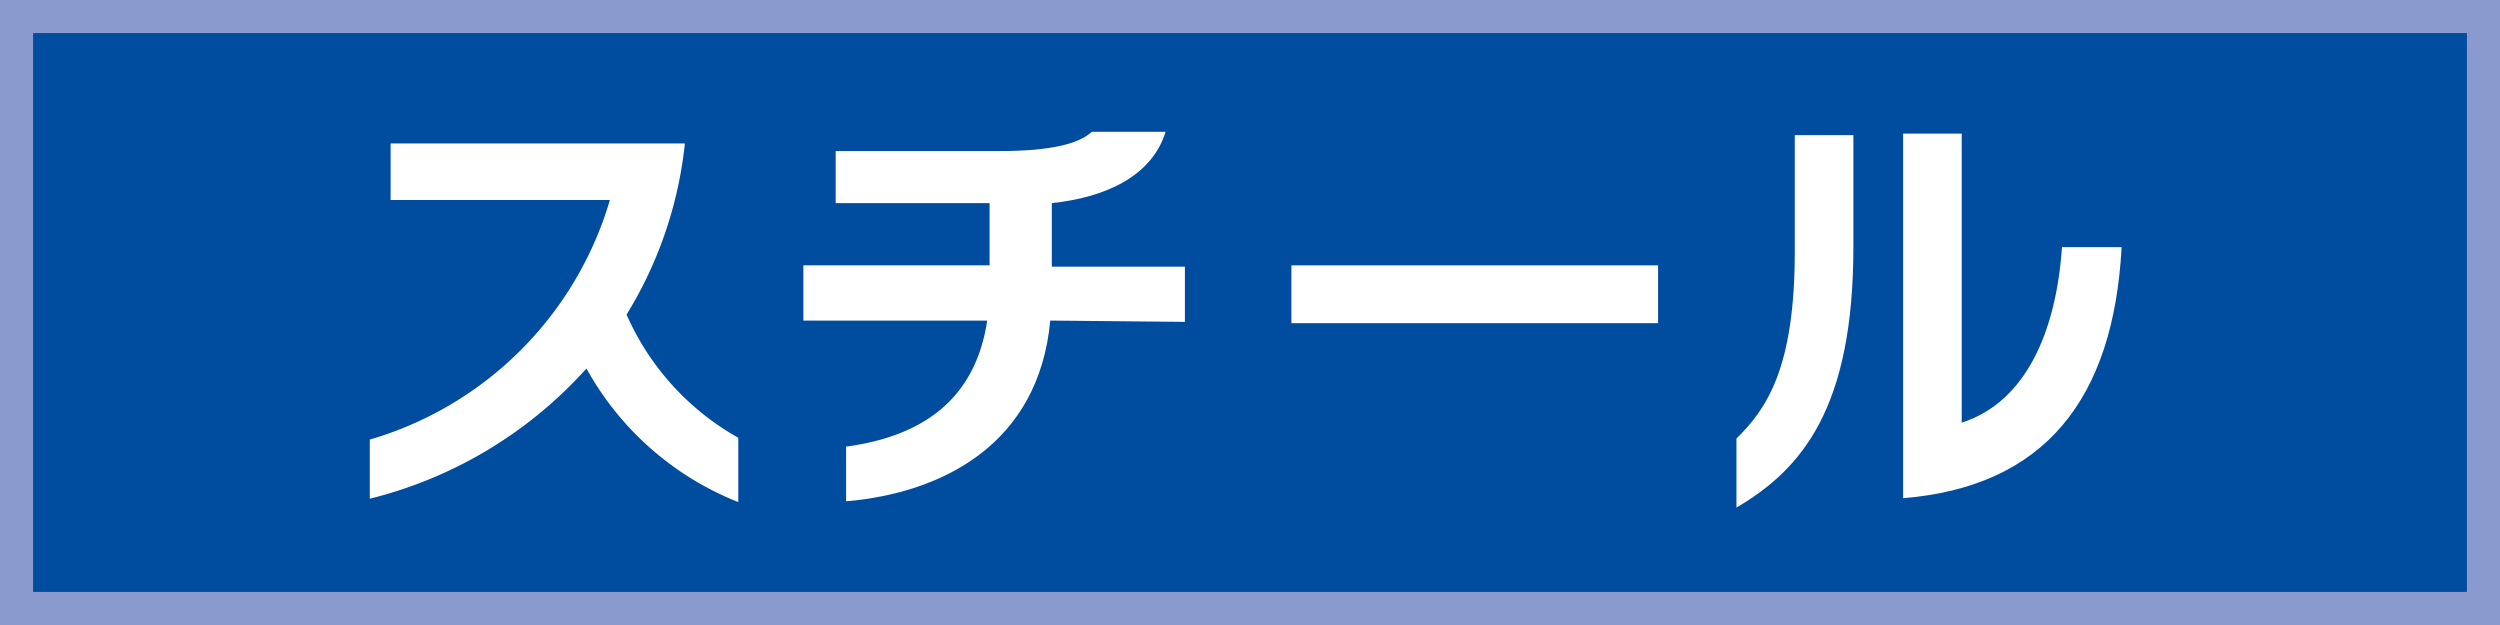 <svg xmlns="http://www.w3.org/2000/svg" xmlns:xlink="http://www.w3.org/1999/xlink" viewBox="0 0 96 24"><defs><style>.cls-1{fill:none;}.cls-2{clip-path:url(#clip-path);}.cls-3{fill:#004da0;}.cls-4{fill:#8a9ace;}.cls-5{fill:#fff;}</style><clipPath id="clip-path"><rect class="cls-1" width="96" height="24"/></clipPath></defs><title>mark07</title><g id="レイヤー_1" data-name="レイヤー 1"><g class="cls-2"><rect class="cls-3" width="96" height="24"/><g class="cls-2"><path class="cls-4" d="M94.73,22.73H1.27V1.27H94.73ZM96,0H0V24H96Z"/></g></g><path class="cls-5" d="M22.52,14.15a16.53,16.53,0,0,1-8.32,5V16.88a13.58,13.58,0,0,0,9.22-9.2H15V5.51H26.3a15.65,15.65,0,0,1-2.24,6.57,10.07,10.07,0,0,0,4.29,4.73v2.47A11.49,11.49,0,0,1,22.52,14.15Z"/><path class="cls-5" d="M40.33,12.31c-.44,4.74-4.13,6.62-7.84,6.94v-2.1c3.25-.44,5-2.07,5.42-4.84H30.85V10.19H38V7.8H32.09v-2H38.4c1.85,0,3-.25,3.53-.74h2.83c-.53,1.71-2.31,2.52-4.37,2.74v2.44H45.5v2.12Z"/><path class="cls-5" d="M49.59,12.41V10.19H63.67v2.22Z"/><path class="cls-5" d="M66.68,19.49V16.84c1.15-1.13,2.24-2.69,2.24-7.18V5.19h2.25V9.48C71.17,15.64,69.22,18,66.68,19.49Zm6.4-.36v-14h2.25v11.1c2.49-.8,3.63-3.54,3.85-6.74h2.29C81.16,15.34,78.5,18.69,73.08,19.13Z"/></g></svg>
